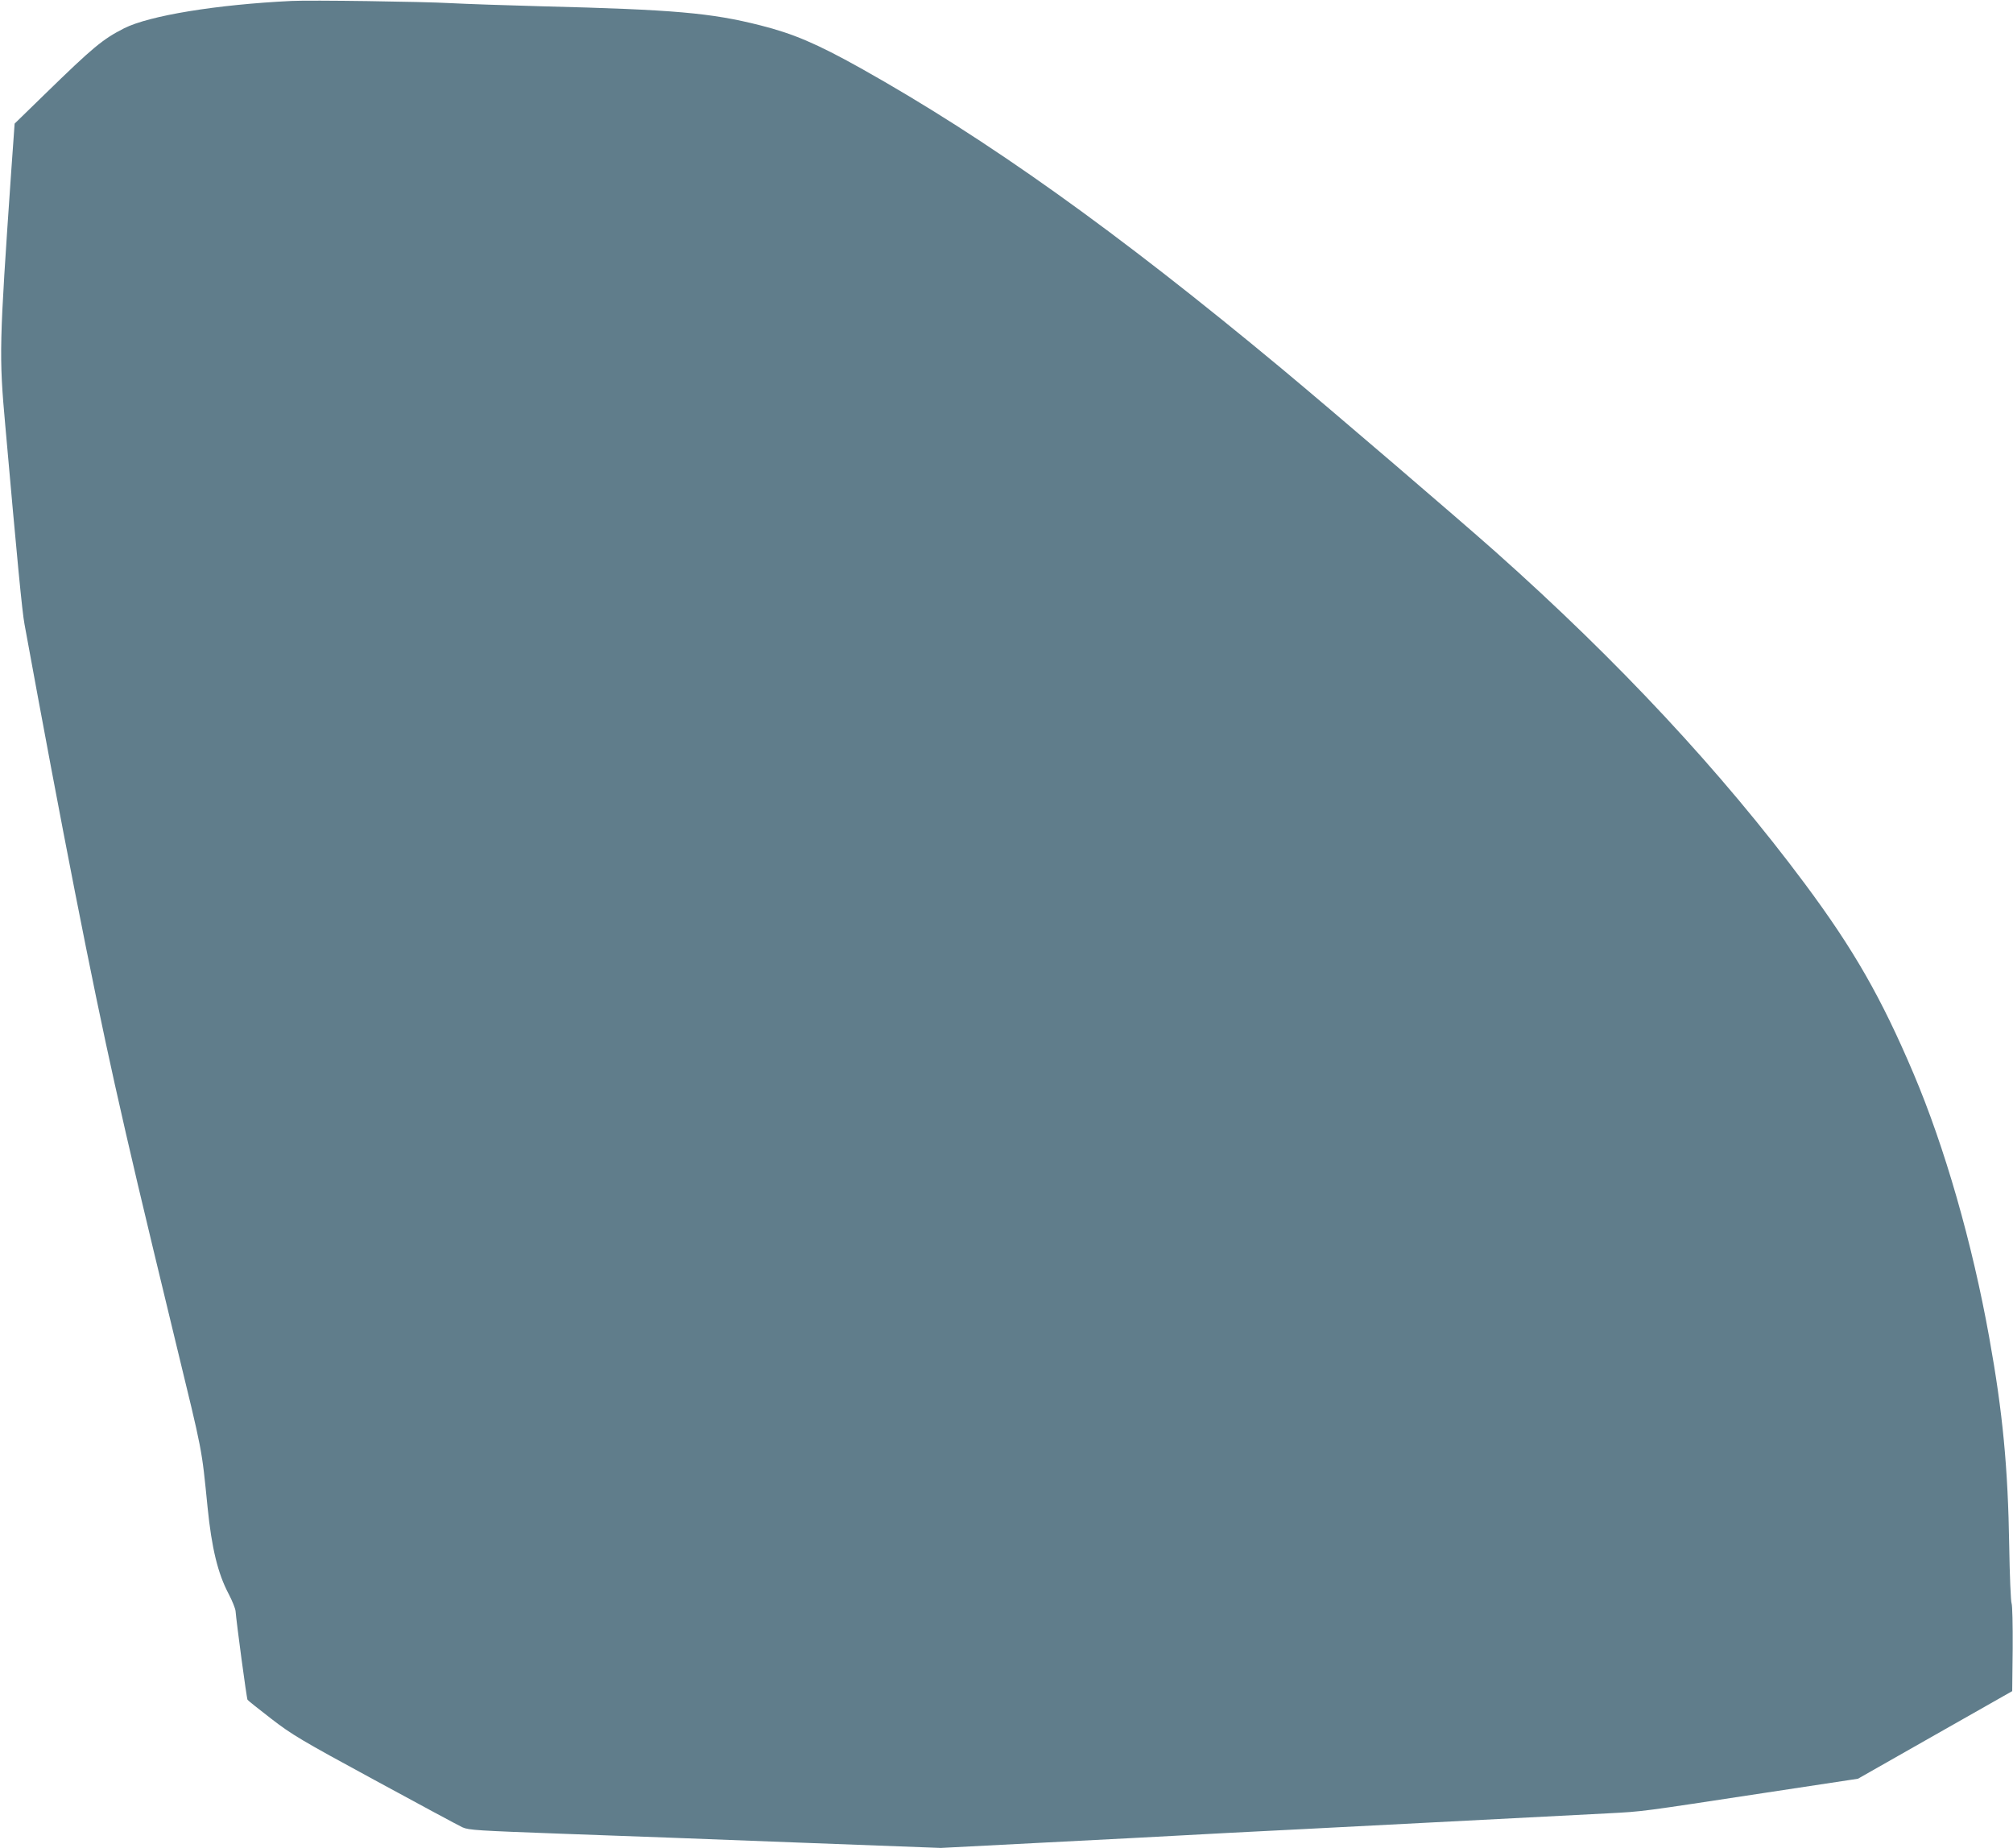 <?xml version="1.0" standalone="no"?>
<!DOCTYPE svg PUBLIC "-//W3C//DTD SVG 20010904//EN"
 "http://www.w3.org/TR/2001/REC-SVG-20010904/DTD/svg10.dtd">
<svg version="1.0" xmlns="http://www.w3.org/2000/svg"
 width="1280pt" height="1175pt" viewBox="0 0 1280 1175"
 preserveAspectRatio="xMidYMid meet">
<g transform="translate(0,1175) scale(0.1,-0.1)"
fill="#607d8b" stroke="none">
<path d="M1855 11744 c-478 -23 -905 -93 -1066 -174 -137 -70 -196 -119 -505
-420 l-191 -186 -22 -309 c-76 -1102 -78 -1161 -37 -1615 74 -836 107 -1183
122 -1260 238 -1302 426 -2261 573 -2920 99 -443 164 -718 387 -1640 176 -725
165 -668 204 -1055 26 -258 65 -420 134 -550 23 -44 43 -94 44 -110 5 -67 70
-554 76 -563 3 -5 71 -59 150 -120 132 -102 189 -136 659 -391 283 -154 534
-289 558 -300 40 -18 97 -21 639 -41 327 -11 1002 -37 1499 -56 l903 -34 677
35 c372 19 759 39 861 45 102 6 448 24 770 40 699 36 1657 86 1935 100 228 12
199 9 995 130 l594 90 491 279 490 278 3 269 c1 156 -2 277 -7 289 -5 11 -12
175 -15 365 -8 498 -41 849 -127 1325 -108 602 -283 1211 -482 1680 -205 483
-380 788 -690 1205 -531 713 -1184 1414 -1967 2111 -240 213 -1037 896 -1360
1165 -1053 875 -1871 1459 -2680 1912 -278 155 -426 218 -636 271 -312 79
-546 100 -1389 121 -225 6 -486 15 -580 20 -180 10 -892 20 -1010 14z"/>
</g>
</svg>
